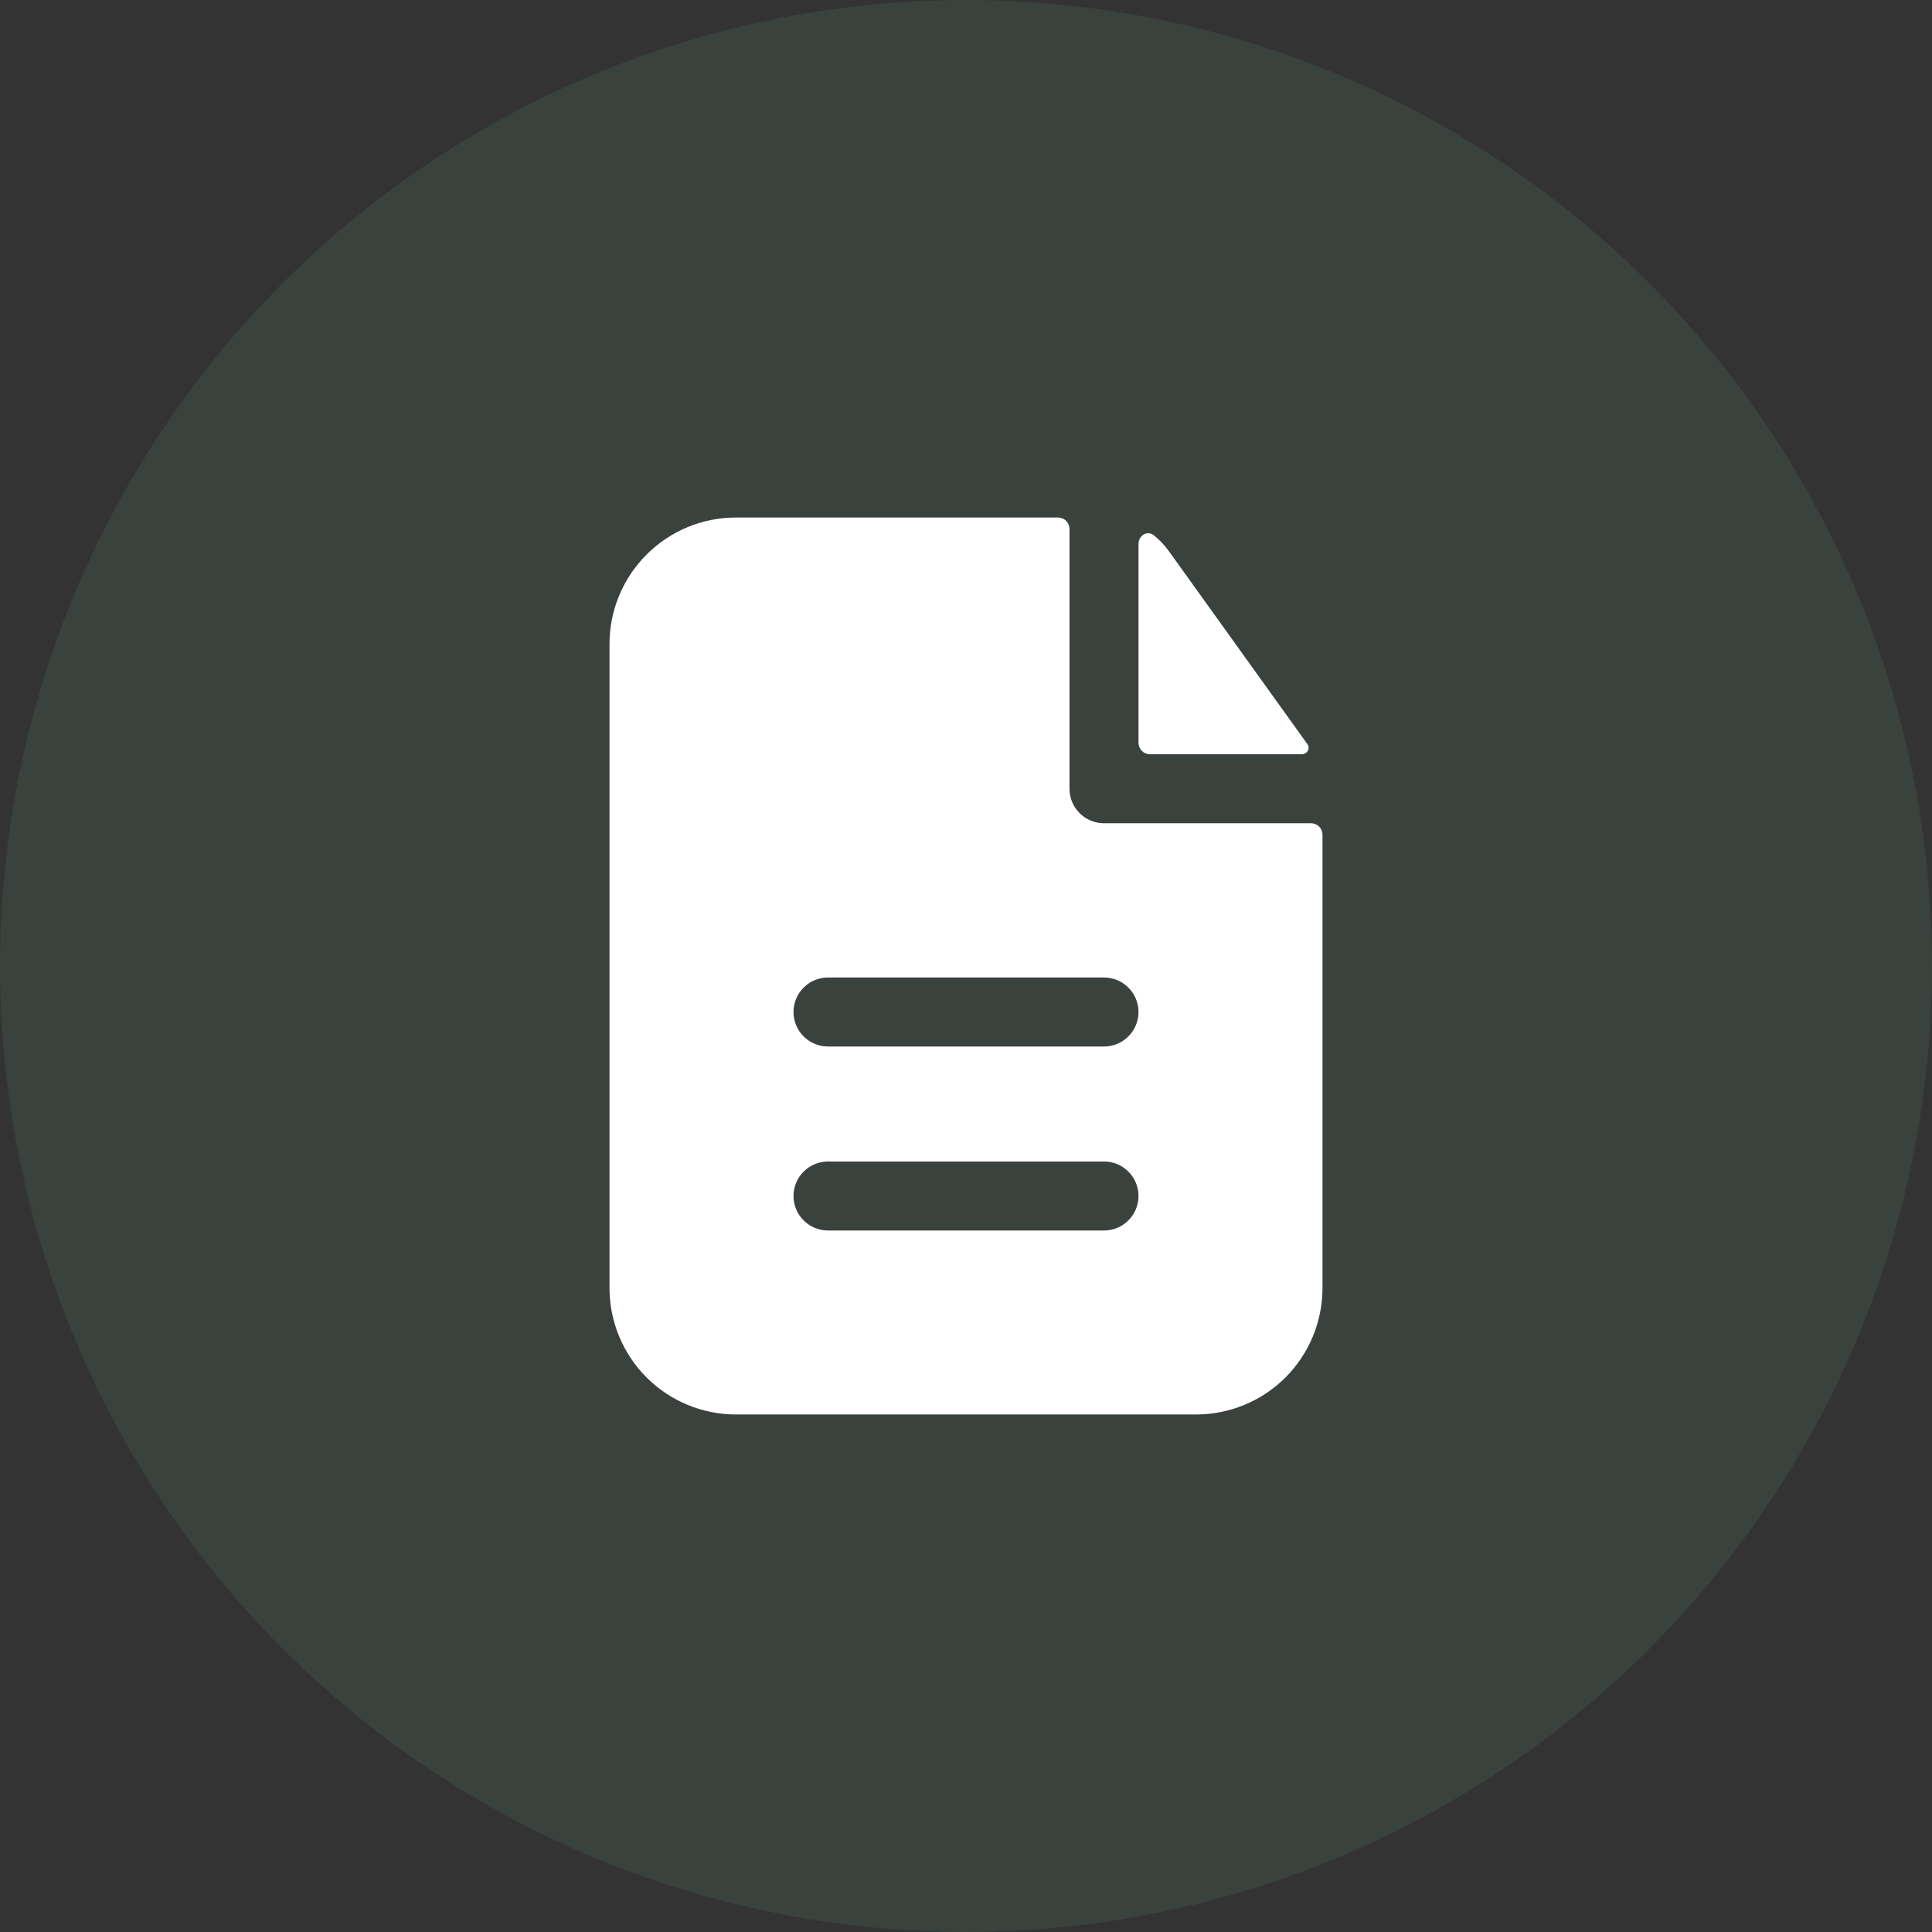 <svg width="42" height="42" viewBox="0 0 42 42" fill="none" xmlns="http://www.w3.org/2000/svg">
<rect x="0" y="0" width="42" height="42" fill="#333333" stroke="none"/>
<circle cx="21" cy="21" r="21" fill="#75C998" fill-opacity="0.1"/>
<path fill-rule="evenodd" clip-rule="evenodd" d="M23.25 11.5C23.25 11.434 23.224 11.37 23.177 11.323C23.13 11.276 23.066 11.25 23 11.25H16C15.271 11.25 14.571 11.54 14.056 12.056C13.54 12.571 13.25 13.271 13.25 14V28C13.25 28.729 13.54 29.429 14.056 29.945C14.571 30.46 15.271 30.75 16 30.75H26C26.729 30.75 27.429 30.46 27.945 29.945C28.46 29.429 28.75 28.729 28.75 28V18.147C28.75 18.081 28.724 18.017 28.677 17.97C28.63 17.923 28.566 17.897 28.5 17.897H24C23.801 17.897 23.61 17.818 23.47 17.677C23.329 17.537 23.25 17.346 23.25 17.147V11.5ZM24 21.25C24.199 21.25 24.39 21.329 24.53 21.47C24.671 21.61 24.75 21.801 24.75 22C24.75 22.199 24.671 22.39 24.53 22.53C24.39 22.671 24.199 22.75 24 22.75H18C17.801 22.75 17.61 22.671 17.47 22.53C17.329 22.39 17.25 22.199 17.25 22C17.25 21.801 17.329 21.61 17.47 21.47C17.61 21.329 17.801 21.25 18 21.25H24ZM24 25.25C24.199 25.25 24.39 25.329 24.53 25.47C24.671 25.61 24.75 25.801 24.75 26C24.75 26.199 24.671 26.39 24.53 26.53C24.39 26.671 24.199 26.75 24 26.75H18C17.801 26.75 17.61 26.671 17.47 26.53C17.329 26.39 17.25 26.199 17.25 26C17.25 25.801 17.329 25.61 17.47 25.47C17.61 25.329 17.801 25.25 18 25.25H24Z" fill="white"/>
<path d="M24.75 11.824C24.75 11.64 24.943 11.523 25.086 11.638C25.207 11.736 25.315 11.85 25.409 11.98L28.422 16.177C28.49 16.273 28.416 16.397 28.298 16.397H25C24.934 16.397 24.87 16.371 24.823 16.324C24.776 16.277 24.75 16.213 24.75 16.147V11.824Z" fill="white"/>
</svg>
